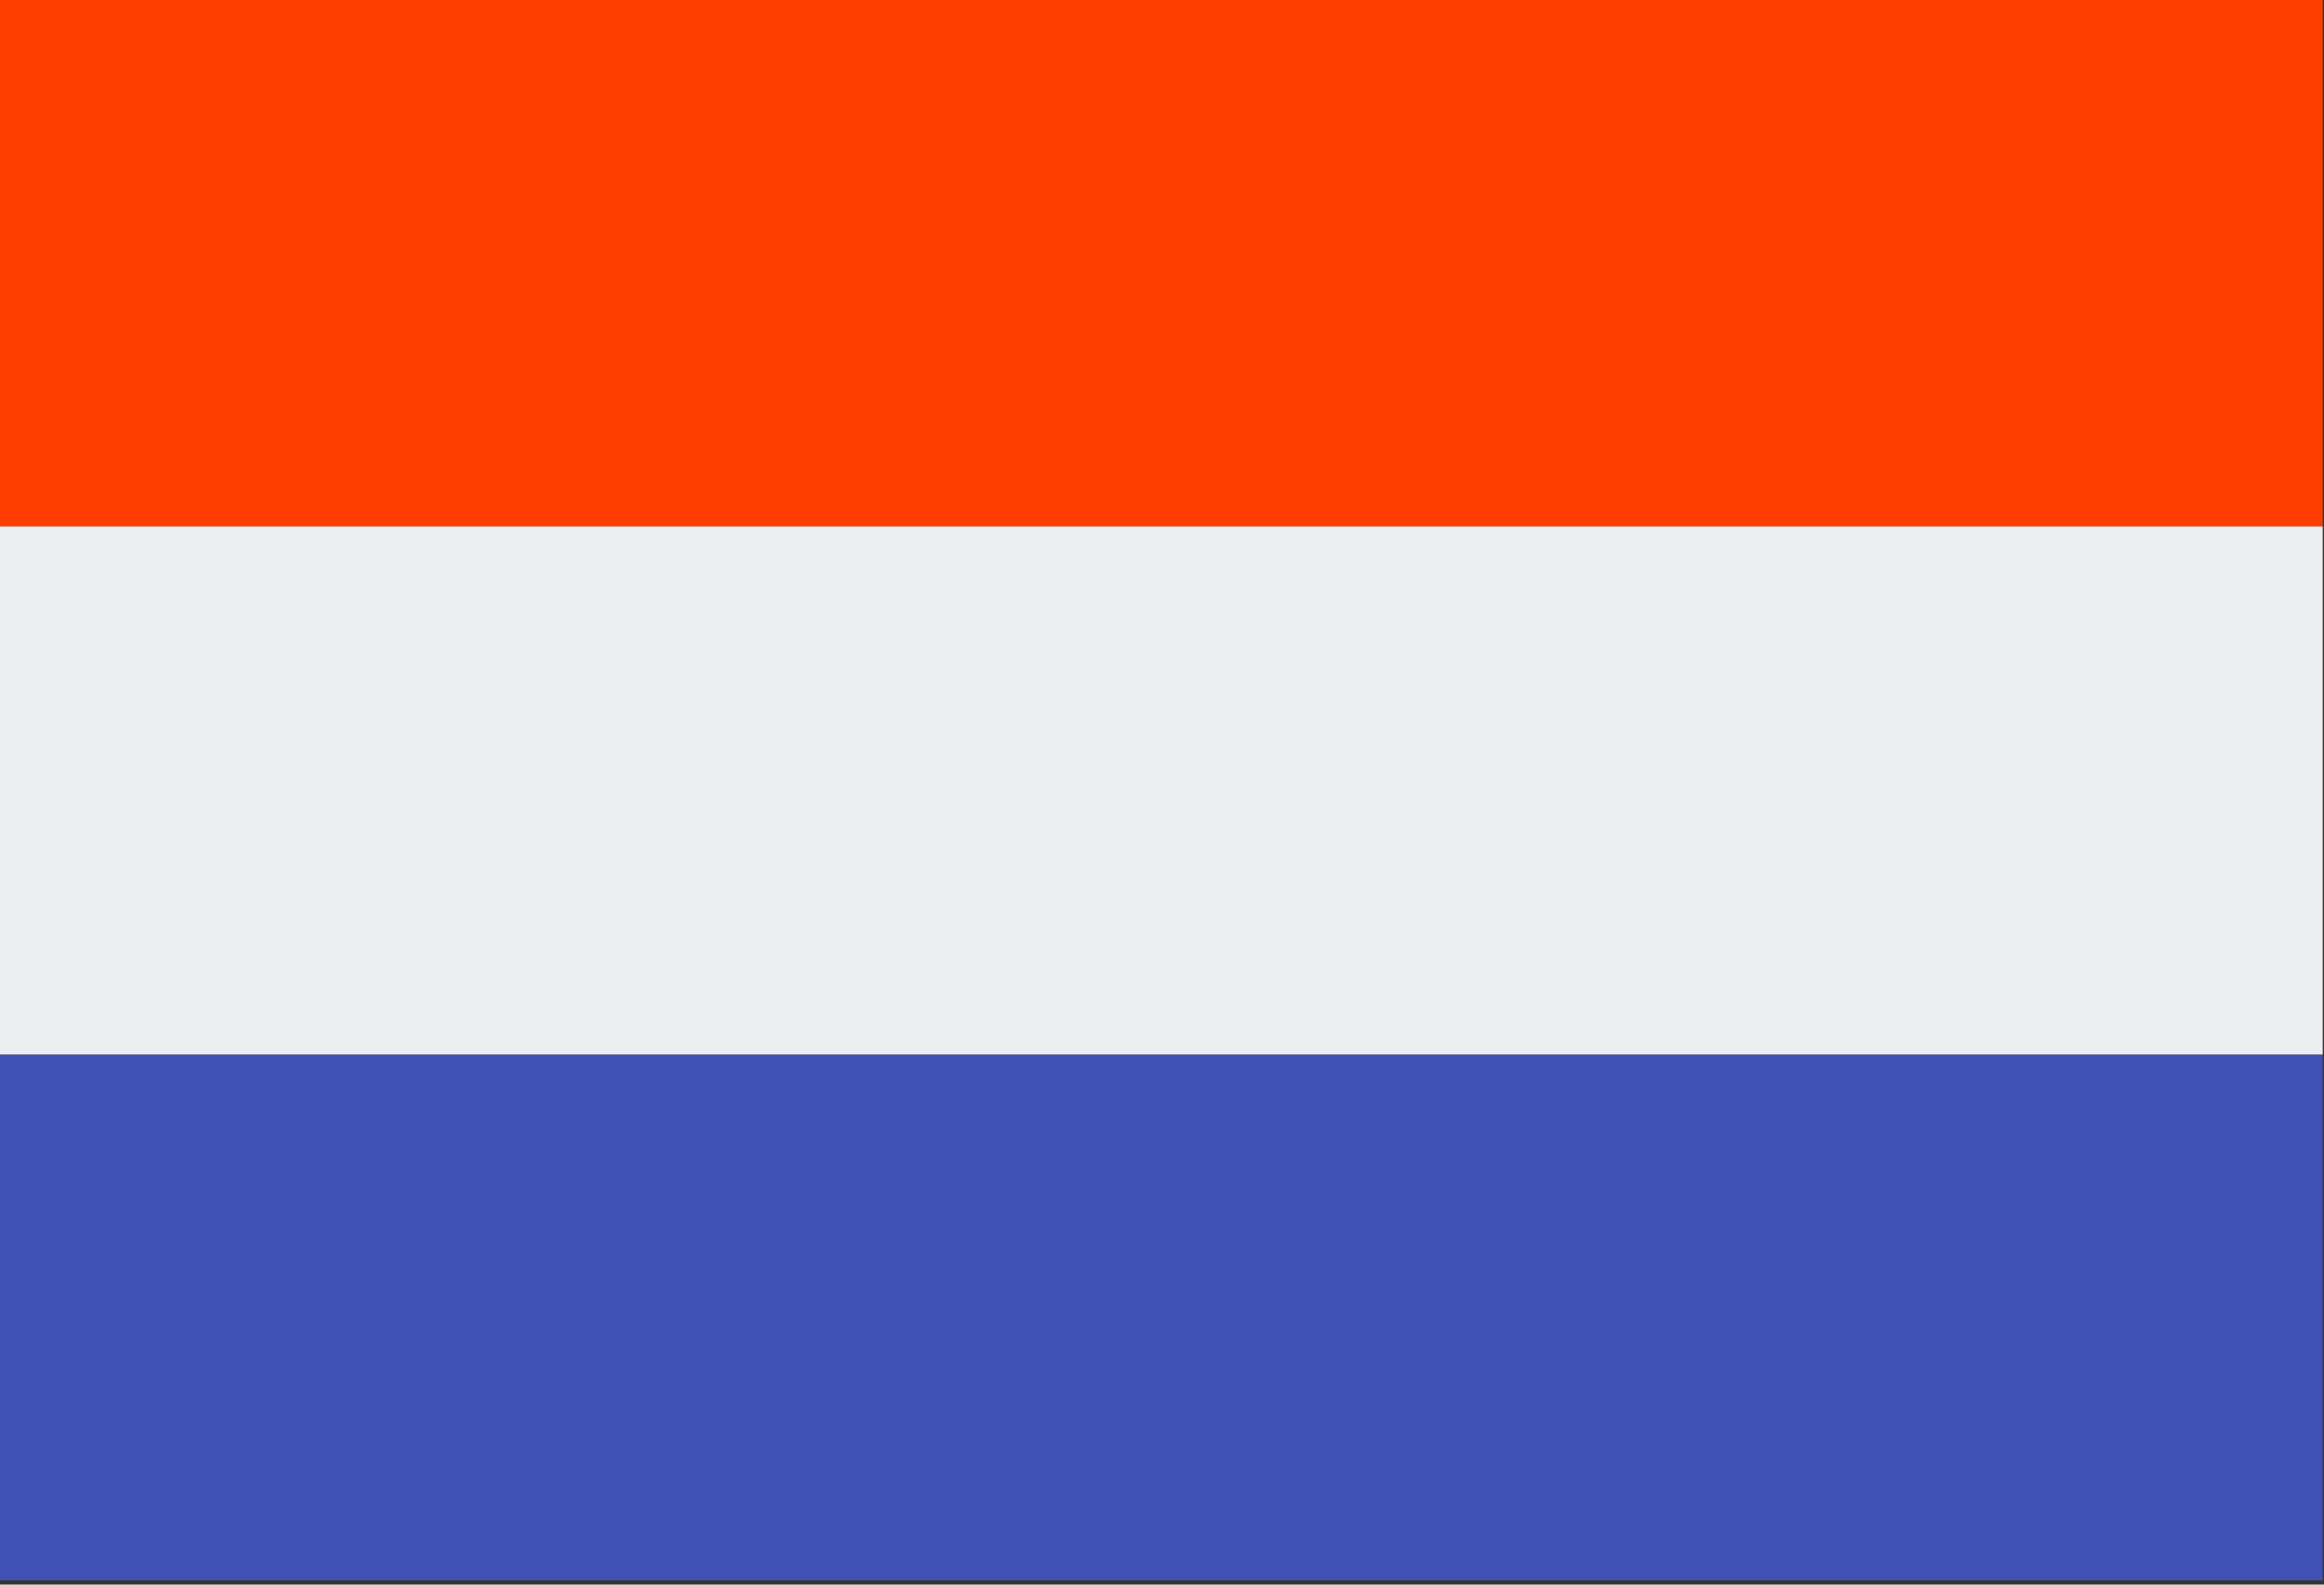<?xml version="1.0" encoding="UTF-8" standalone="no"?>
<!DOCTYPE svg PUBLIC "-//W3C//DTD SVG 1.1//EN" "http://www.w3.org/Graphics/SVG/1.1/DTD/svg11.dtd">
<svg width="100%" height="100%" viewBox="0 0 44 30" version="1.1" xmlns="http://www.w3.org/2000/svg" xmlns:xlink="http://www.w3.org/1999/xlink" xml:space="preserve" xmlns:serif="http://www.serif.com/" style="fill-rule:evenodd;clip-rule:evenodd;stroke-linejoin:round;stroke-miterlimit:2;">
    <rect x="0" y="0" width="44" height="30" fill="#333333" stroke="none"/>
    <g id="Mesa-de-trabajo1" serif:id="Mesa de trabajo1" transform="matrix(0.997,0,0,0.967,-2.008,-8.656)">
        <rect x="2.014" y="8.948" width="44.108" height="30.944" style="fill:none;"/>
        <clipPath id="_clip1">
            <rect x="2.014" y="8.948" width="44.108" height="30.944"/>
        </clipPath>
        <g clip-path="url(#_clip1)">
            <g transform="matrix(1.003,0,0,1.034,-0.001,-0.389)">
                <rect x="2" y="29" width="44" height="10" style="fill:rgb(63,81,181);fill-rule:nonzero;"/>
                <rect x="2" y="19" width="44" height="10" style="fill:rgb(236,239,241);fill-rule:nonzero;"/>
                <rect x="2" y="9" width="44" height="10" style="fill:rgb(255,61,0);fill-rule:nonzero;"/>
            </g>
        </g>
    </g>
</svg>
